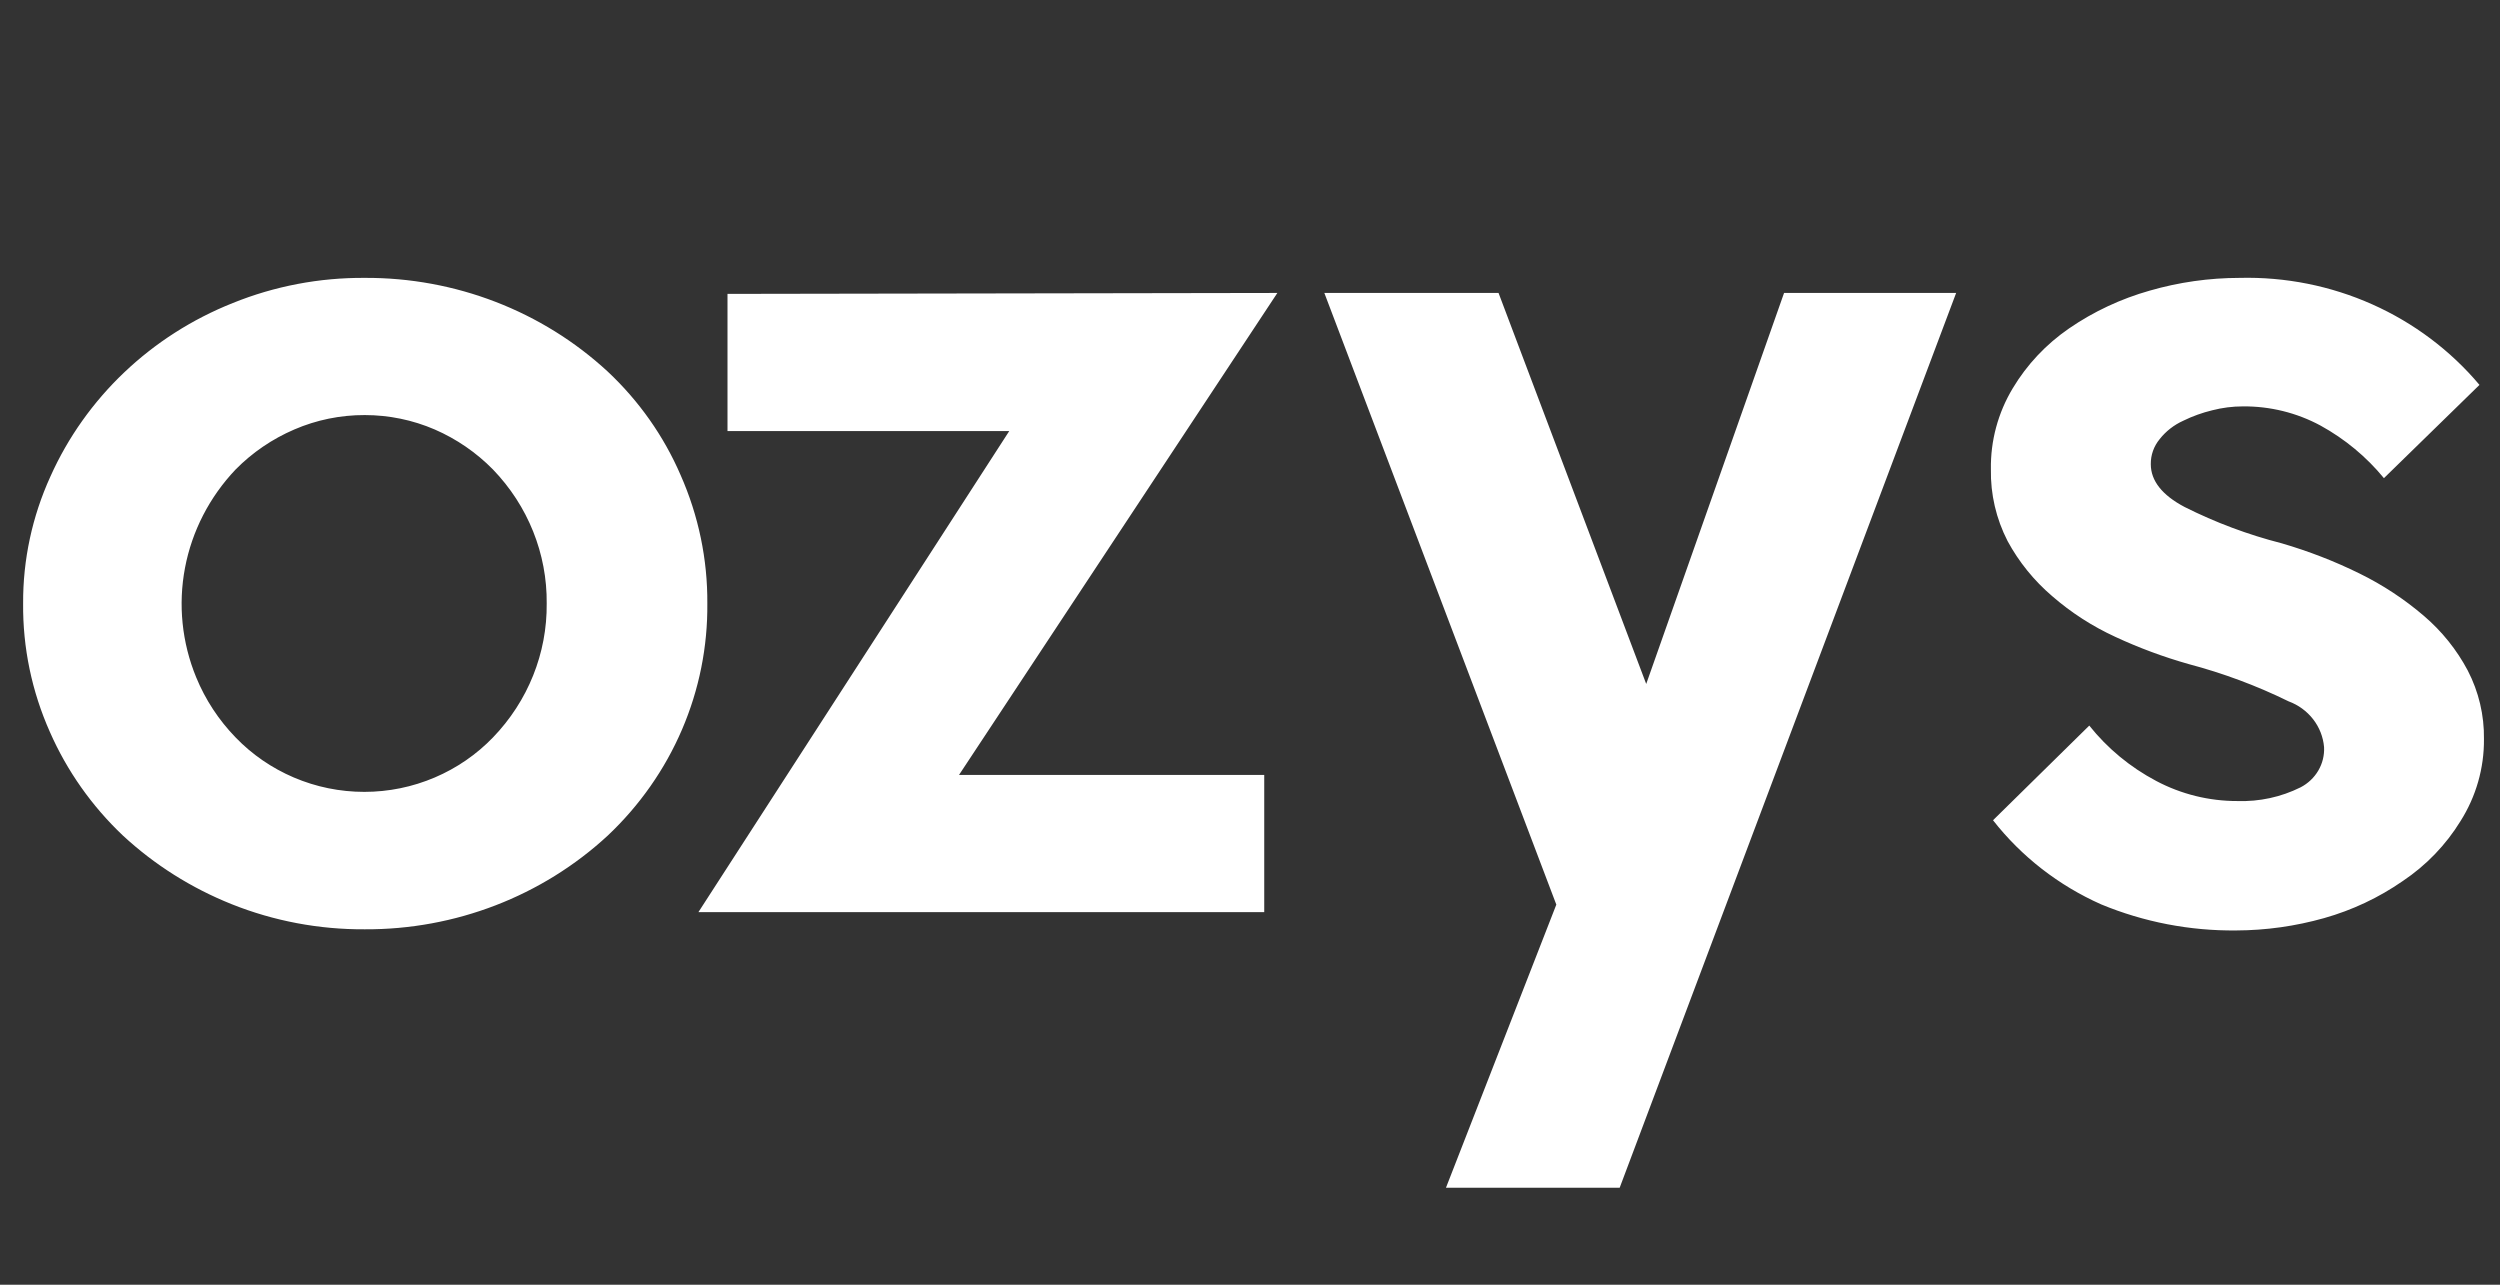 <svg width="72" height="37" viewBox="0 0 72 37" fill="none" xmlns="http://www.w3.org/2000/svg">
<rect x="0" y="0" width="72" height="37" fill="#333333" stroke="none"/>
<g clip-path="url(#clip0_9595_90324)">
<path d="M10.505 11.954C9.806 11.952 9.115 12.093 8.476 12.369C7.841 12.642 7.267 13.033 6.786 13.521C6.035 14.312 5.529 15.294 5.328 16.354C5.127 17.414 5.239 18.507 5.65 19.507C5.913 20.149 6.299 20.737 6.786 21.239C7.259 21.73 7.83 22.122 8.463 22.392C9.102 22.665 9.793 22.806 10.492 22.806C11.19 22.806 11.88 22.665 12.52 22.392C13.153 22.122 13.724 21.73 14.197 21.239C15.205 20.195 15.759 18.813 15.745 17.38C15.759 15.948 15.205 14.565 14.197 13.521C13.72 13.035 13.15 12.643 12.52 12.369C11.885 12.095 11.199 11.954 10.505 11.954ZM36.788 8.437L27.619 22.319H36.41V26.27H20.114L29.066 12.415H20.952V8.464L36.788 8.437ZM10.505 8.003C13.108 7.99 15.616 8.957 17.504 10.703C18.403 11.546 19.116 12.559 19.6 13.679C20.117 14.848 20.38 16.108 20.371 17.38C20.383 18.625 20.136 19.86 19.643 21.009C19.15 22.159 18.422 23.198 17.504 24.064C15.616 25.81 13.108 26.777 10.505 26.764C9.19 26.772 7.887 26.526 6.671 26.04C5.511 25.576 4.449 24.906 3.54 24.064C2.644 23.215 1.929 22.201 1.437 21.081C0.917 19.914 0.654 18.653 0.666 17.38C0.659 16.122 0.927 14.876 1.451 13.725C2.467 11.456 4.352 9.663 6.705 8.727C7.909 8.24 9.201 7.994 10.505 8.003ZM64.499 8.003C65.816 7.97 67.123 8.231 68.32 8.765C69.518 9.299 70.574 10.093 71.409 11.085L68.657 13.771C68.154 13.157 67.534 12.643 66.832 12.257C66.147 11.887 65.376 11.697 64.594 11.704C64.297 11.704 64.001 11.742 63.714 11.816C63.424 11.886 63.143 11.987 62.876 12.118C62.61 12.239 62.378 12.419 62.2 12.645C62.03 12.85 61.939 13.106 61.943 13.37C61.943 13.844 62.267 14.259 62.916 14.601C63.807 15.049 64.746 15.4 65.716 15.648C66.487 15.873 67.236 16.163 67.954 16.517C68.623 16.845 69.245 17.255 69.807 17.736C70.326 18.179 70.754 18.713 71.071 19.31C71.388 19.922 71.548 20.6 71.538 21.285C71.545 22.12 71.311 22.939 70.862 23.649C70.441 24.334 69.874 24.923 69.198 25.375C68.51 25.852 67.745 26.213 66.933 26.442C66.111 26.674 65.26 26.794 64.404 26.797C63.069 26.811 61.745 26.556 60.516 26.047C59.288 25.502 58.217 24.669 57.399 23.623L60.171 20.897C60.693 21.552 61.349 22.095 62.098 22.491C62.816 22.872 63.62 23.072 64.438 23.07C65.069 23.091 65.695 22.955 66.257 22.675C66.471 22.564 66.648 22.396 66.768 22.191C66.888 21.986 66.945 21.752 66.933 21.516C66.908 21.225 66.799 20.947 66.618 20.714C66.437 20.481 66.192 20.302 65.912 20.199C64.991 19.747 64.026 19.388 63.032 19.125C62.308 18.92 61.602 18.658 60.922 18.342C60.261 18.038 59.648 17.643 59.103 17.169C58.579 16.721 58.143 16.183 57.818 15.582C57.489 14.941 57.324 14.232 57.338 13.515C57.325 12.696 57.542 11.89 57.967 11.183C58.374 10.502 58.928 9.913 59.59 9.458C60.296 8.973 61.08 8.606 61.909 8.371C62.75 8.128 63.622 8.004 64.499 8.003ZM43.158 8.437L47.411 19.698L51.381 8.437H56.337L46.647 34.206H41.644L44.822 26.053L38.141 8.437H43.158Z" fill="white"/>
</g>
<defs>
<clipPath id="clip0_9595_90324">
<rect width="71" height="37" fill="white" transform="translate(0.666)"/>
</clipPath>
</defs>
</svg>
